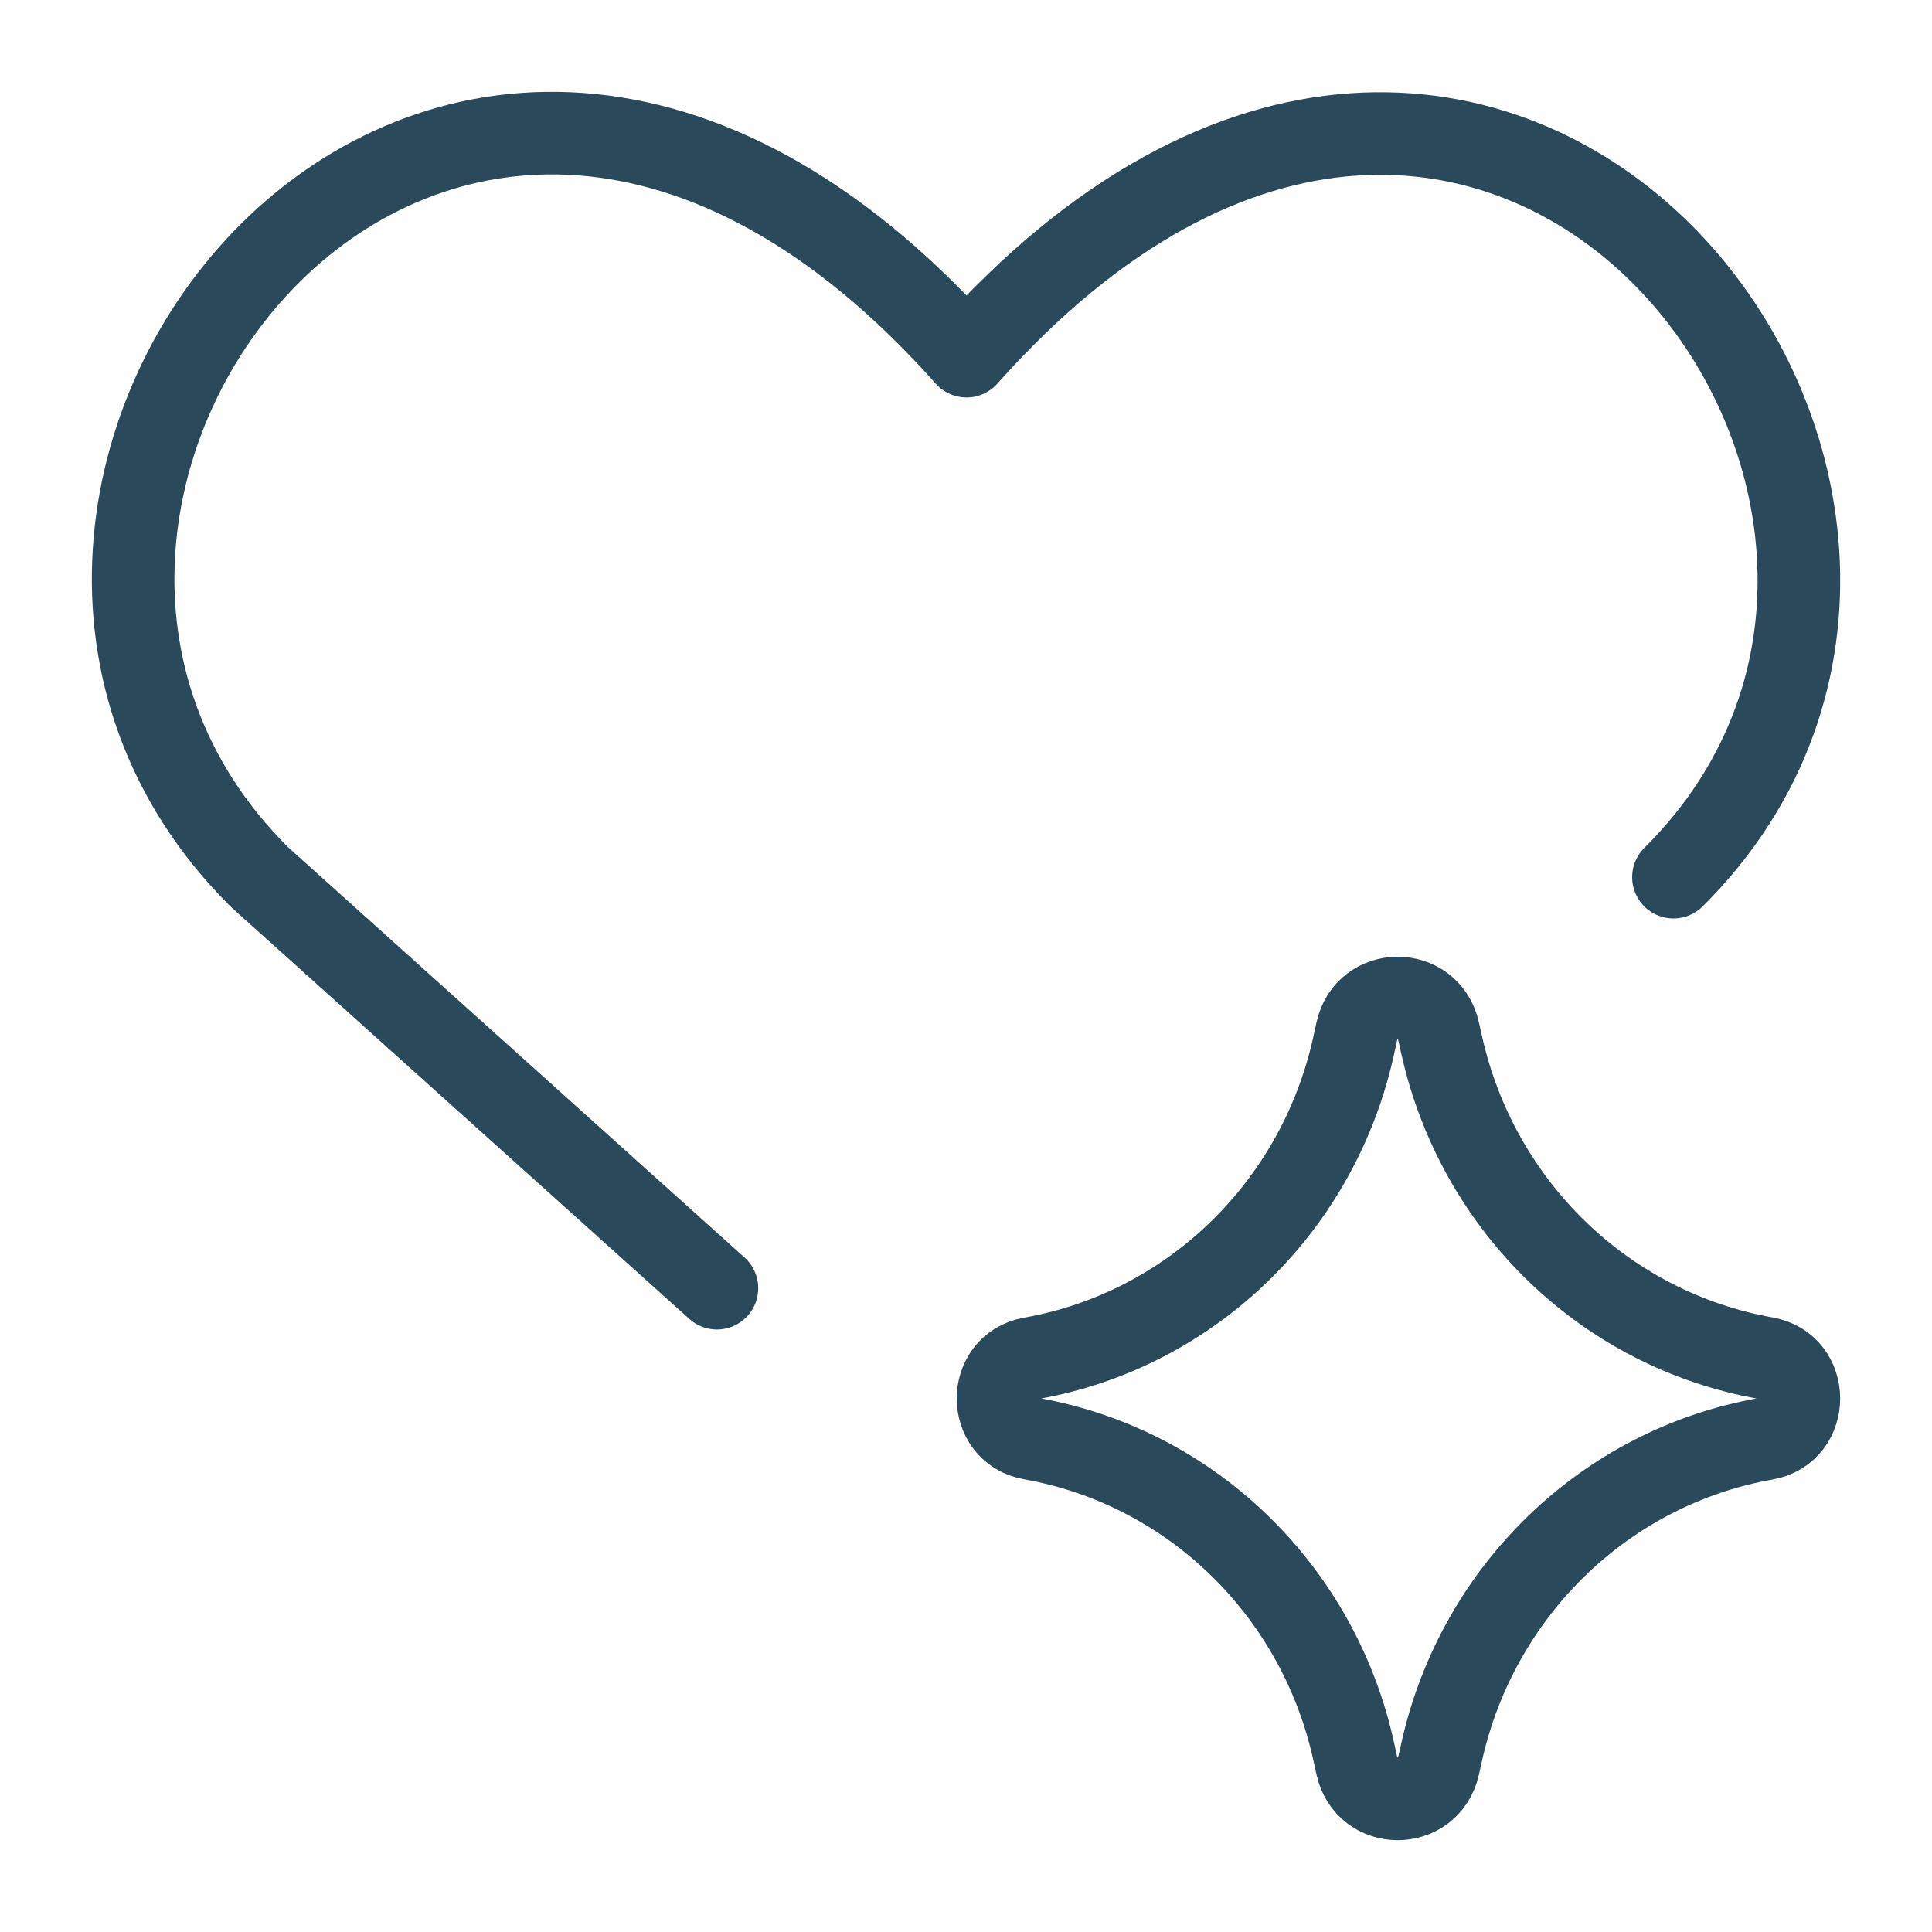 <svg xmlns="http://www.w3.org/2000/svg" width="40" height="40" viewBox="0 0 40 40" fill="none">
<path d="M34.647 18.161C42.548 10.32 30.909 -4.887 20.011 7.374C9.114 -4.887 -2.579 10.268 5.375 18.161L14.843 26.671" stroke="#2A495A" stroke-width="1.71" stroke-linecap="round" stroke-linejoin="round"/>
<path d="M21.351 29.785C20.434 29.623 20.434 28.285 21.351 28.123C24.672 27.535 27.313 24.963 28.034 21.614L28.09 21.357C28.288 20.436 29.578 20.43 29.784 21.35L29.851 21.649C30.599 24.982 33.241 27.532 36.553 28.119C37.474 28.281 37.474 29.626 36.553 29.789C33.241 30.375 30.599 32.926 29.851 36.259L29.784 36.558C29.578 37.477 28.288 37.471 28.09 36.55L28.034 36.294C27.313 32.945 24.672 30.373 21.351 29.785Z" stroke="#2A495A" stroke-width="1.71" stroke-linecap="round" stroke-linejoin="round"/>
</svg>